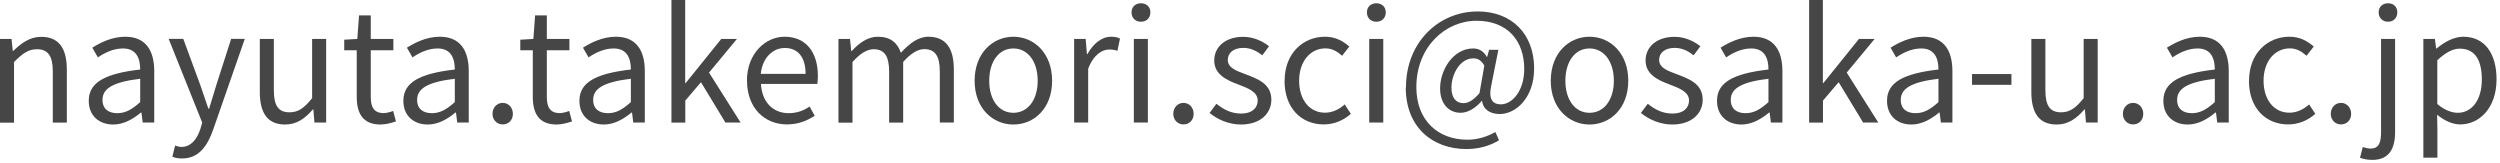 <svg width="260" height="17" viewBox="0 0 260 17" fill="none" xmlns="http://www.w3.org/2000/svg">
<g clip-path="url(#clip0_1_50)">
<path d="M0 4.05H1.2L1.33 5.3H1.38C2.21 4.48 3.11 3.83 4.29 3.83C6.11 3.83 6.95 5.01 6.95 7.24V12.75H5.49V7.44C5.49 5.81 4.99 5.12 3.84 5.12C2.94 5.12 2.34 5.57 1.46 6.45V12.76H0V4.05Z" fill="#464646"/>
<path d="M9.23 10.48C9.23 8.59 10.88 7.65 14.58 7.23C14.58 6.11 14.21 5.04 12.79 5.04C11.78 5.04 10.87 5.5 10.18 5.97L9.6 4.96C10.4 4.45 11.63 3.82 13.03 3.82C15.14 3.82 16.04 5.24 16.04 7.39V12.74H14.84L14.71 11.7H14.66C13.83 12.39 12.85 12.95 11.78 12.95C10.32 12.95 9.23 12.05 9.23 10.49V10.48ZM14.58 10.62V8.19C11.65 8.54 10.66 9.26 10.66 10.38C10.66 11.37 11.33 11.77 12.2 11.77C13.07 11.77 13.74 11.37 14.58 10.62Z" fill="#464646"/>
<path d="M17.92 16.31L18.21 15.14C18.39 15.2 18.64 15.28 18.87 15.28C19.86 15.28 20.49 14.48 20.84 13.41L21.03 12.75L17.54 4.04H19.06L20.84 8.87C21.1 9.62 21.4 10.52 21.67 11.3H21.75C21.99 10.52 22.25 9.63 22.49 8.87L24.04 4.04H25.46L22.18 13.45C21.59 15.16 20.68 16.48 18.95 16.48C18.53 16.48 18.2 16.42 17.93 16.3L17.92 16.31Z" fill="#464646"/>
<path d="M27.02 9.56V4.05H28.48V9.38C28.48 11 28.96 11.68 30.11 11.68C31.01 11.68 31.63 11.25 32.46 10.21V4.05H33.92V12.74H32.7L32.59 11.38H32.54C31.72 12.32 30.86 12.95 29.66 12.95C27.83 12.95 27.02 11.77 27.02 9.56Z" fill="#464646"/>
<path d="M37.1 10.05V5.23H35.8V4.13L37.16 4.05L37.34 1.6H38.56V4.05H40.91V5.23H38.56V10.08C38.56 11.15 38.9 11.76 39.9 11.76C40.2 11.76 40.6 11.65 40.89 11.54L41.18 12.63C40.68 12.79 40.11 12.95 39.58 12.95C37.72 12.95 37.1 11.78 37.1 10.05Z" fill="#464646"/>
<path d="M41.95 10.48C41.95 8.59 43.6 7.65 47.3 7.23C47.3 6.11 46.93 5.04 45.51 5.04C44.5 5.04 43.59 5.5 42.9 5.97L42.32 4.96C43.12 4.45 44.35 3.82 45.74 3.82C47.85 3.82 48.75 5.24 48.75 7.39V12.74H47.55L47.42 11.7H47.37C46.54 12.39 45.56 12.95 44.49 12.95C43.03 12.95 41.95 12.05 41.95 10.49V10.48ZM47.3 10.62V8.19C44.37 8.54 43.38 9.26 43.38 10.38C43.38 11.37 44.05 11.77 44.92 11.77C45.79 11.77 46.46 11.37 47.3 10.62Z" fill="#464646"/>
<path d="M51.22 11.84C51.22 11.17 51.7 10.7 52.28 10.7C52.86 10.7 53.34 11.16 53.34 11.84C53.34 12.52 52.86 12.94 52.28 12.94C51.7 12.94 51.22 12.49 51.22 11.84Z" fill="#464646"/>
<path d="M55.41 10.05V5.23H54.11V4.13L55.47 4.05L55.65 1.6H56.87V4.05H59.22V5.23H56.87V10.08C56.87 11.15 57.21 11.76 58.21 11.76C58.51 11.76 58.91 11.65 59.2 11.54L59.49 12.63C58.99 12.79 58.42 12.95 57.89 12.95C56.03 12.95 55.41 11.78 55.41 10.05Z" fill="#464646"/>
<path d="M60.26 10.48C60.26 8.59 61.91 7.65 65.61 7.23C65.61 6.11 65.24 5.04 63.82 5.04C62.81 5.04 61.9 5.5 61.21 5.97L60.63 4.96C61.43 4.45 62.66 3.82 64.05 3.82C66.16 3.82 67.06 5.24 67.06 7.39V12.74H65.86L65.73 11.7H65.68C64.85 12.39 63.87 12.95 62.8 12.95C61.34 12.95 60.26 12.05 60.26 10.49V10.48ZM65.61 10.62V8.19C62.68 8.54 61.69 9.26 61.69 10.38C61.69 11.37 62.36 11.77 63.23 11.77C64.1 11.77 64.77 11.37 65.61 10.62Z" fill="#464646"/>
<path d="M69.82 0H71.26V8.64H71.31L75.01 4.05H76.64L73.74 7.55L77.02 12.74H75.44L72.9 8.55L71.27 10.46V12.75H69.83V0H69.82Z" fill="#464646"/>
<path d="M77.68 8.4C77.68 5.58 79.59 3.82 81.6 3.82C83.81 3.82 85.06 5.42 85.06 7.9C85.06 8.22 85.03 8.52 85 8.73H79.14C79.24 10.59 80.37 11.77 82.02 11.77C82.87 11.77 83.56 11.51 84.2 11.08L84.73 12.04C83.96 12.54 83.03 12.94 81.85 12.94C79.54 12.94 77.69 11.26 77.69 8.39L77.68 8.4ZM83.78 7.68C83.78 5.94 82.98 4.99 81.62 4.99C80.39 4.99 79.3 5.98 79.12 7.68H83.78Z" fill="#464646"/>
<path d="M87.2 4.05H88.4L88.53 5.31H88.58C89.33 4.48 90.25 3.82 91.29 3.82C92.62 3.82 93.34 4.46 93.69 5.49C94.59 4.51 95.5 3.82 96.56 3.82C98.35 3.82 99.2 5 99.2 7.23V12.74H97.74V7.43C97.74 5.8 97.23 5.11 96.12 5.11C95.45 5.11 94.74 5.54 93.93 6.44V12.75H92.47V7.44C92.47 5.81 91.96 5.12 90.85 5.12C90.19 5.12 89.46 5.55 88.66 6.45V12.76H87.2V4.05Z" fill="#464646"/>
<path d="M101.36 8.4C101.36 5.5 103.27 3.82 105.39 3.82C107.51 3.82 109.42 5.5 109.42 8.4C109.42 11.3 107.52 12.95 105.39 12.95C103.26 12.95 101.36 11.28 101.36 8.4ZM107.92 8.4C107.92 6.4 106.9 5.04 105.39 5.04C103.88 5.04 102.88 6.4 102.88 8.4C102.88 10.4 103.89 11.73 105.39 11.73C106.89 11.73 107.92 10.4 107.92 8.4Z" fill="#464646"/>
<path d="M111.71 4.05H112.91L113.04 5.63H113.09C113.7 4.53 114.58 3.82 115.55 3.82C115.93 3.82 116.21 3.87 116.48 4.01L116.21 5.29C115.92 5.18 115.71 5.15 115.36 5.15C114.64 5.15 113.74 5.66 113.17 7.15V12.74H111.71V4.05Z" fill="#464646"/>
<path d="M117.68 1.28C117.68 0.72 118.08 0.34 118.66 0.34C119.24 0.34 119.64 0.72 119.64 1.28C119.64 1.87 119.24 2.26 118.66 2.26C118.08 2.26 117.68 1.88 117.68 1.28ZM117.92 4.05H119.38V12.74H117.92V4.05Z" fill="#464646"/>
<path d="M122.02 11.84C122.02 11.17 122.5 10.7 123.08 10.7C123.66 10.7 124.14 11.16 124.14 11.84C124.14 12.52 123.66 12.94 123.08 12.94C122.5 12.94 122.02 12.49 122.02 11.84Z" fill="#464646"/>
<path d="M125.79 11.75L126.51 10.79C127.26 11.4 128.05 11.81 129.09 11.81C130.24 11.81 130.8 11.2 130.8 10.45C130.8 9.55 129.78 9.17 128.82 8.8C127.6 8.35 126.28 7.76 126.28 6.29C126.28 4.91 127.4 3.83 129.29 3.83C130.36 3.83 131.31 4.28 131.98 4.81L131.28 5.75C130.69 5.3 130.08 4.98 129.31 4.98C128.21 4.98 127.69 5.56 127.69 6.23C127.69 7.06 128.59 7.37 129.56 7.73C130.82 8.21 132.22 8.72 132.22 10.37C132.22 11.78 131.1 12.95 129.05 12.95C127.82 12.95 126.63 12.44 125.8 11.75H125.79Z" fill="#464646"/>
<path d="M133.6 8.4C133.6 5.5 135.57 3.82 137.79 3.82C138.93 3.82 139.71 4.3 140.33 4.84L139.58 5.8C139.07 5.35 138.54 5.03 137.85 5.03C136.27 5.03 135.11 6.39 135.11 8.39C135.11 10.39 136.2 11.72 137.8 11.72C138.6 11.72 139.3 11.35 139.85 10.86L140.49 11.84C139.71 12.54 138.71 12.94 137.67 12.94C135.36 12.94 133.59 11.27 133.59 8.39L133.6 8.4Z" fill="#464646"/>
<path d="M142.16 1.28C142.16 0.72 142.56 0.34 143.14 0.34C143.72 0.34 144.12 0.72 144.12 1.28C144.12 1.87 143.72 2.26 143.14 2.26C142.56 2.26 142.16 1.88 142.16 1.28ZM142.4 4.05H143.86V12.74H142.4V4.05Z" fill="#464646"/>
<path d="M146.22 9.11C146.22 4.32 149.69 1.19 153.68 1.19C157.28 1.19 159.55 3.59 159.55 7.11C159.55 10.23 157.6 11.86 155.98 11.86C155 11.86 154.25 11.41 154.14 10.5H154.09C153.51 11.19 152.7 11.73 151.91 11.73C150.69 11.73 149.77 10.82 149.77 9.19C149.77 7.3 151.11 5.04 153.21 5.04C153.82 5.04 154.31 5.33 154.63 5.92H154.66L154.87 5.18H155.83L155.12 8.75C154.78 10.19 155.12 10.85 156.1 10.85C157.24 10.85 158.52 9.49 158.52 7.17C158.52 4.27 156.81 2.16 153.56 2.16C150.31 2.16 147.3 4.88 147.3 9.06C147.3 12.55 149.57 14.53 152.61 14.53C153.7 14.53 154.72 14.19 155.52 13.73L155.9 14.59C154.86 15.21 153.74 15.5 152.51 15.5C149 15.5 146.2 13.26 146.2 9.1L146.22 9.11ZM153.87 9.67L154.37 6.82C154.03 6.26 153.71 6.07 153.22 6.07C151.81 6.07 150.95 7.77 150.95 9.11C150.95 10.26 151.49 10.73 152.21 10.73C152.71 10.73 153.25 10.41 153.88 9.67H153.87Z" fill="#464646"/>
<path d="M161.28 8.4C161.28 5.5 163.18 3.82 165.31 3.82C167.44 3.82 169.34 5.5 169.34 8.4C169.34 11.3 167.43 12.95 165.31 12.95C163.19 12.95 161.28 11.28 161.28 8.4ZM167.84 8.4C167.84 6.4 166.82 5.04 165.31 5.04C163.8 5.04 162.8 6.4 162.8 8.4C162.8 10.4 163.81 11.73 165.31 11.73C166.81 11.73 167.84 10.4 167.84 8.4Z" fill="#464646"/>
<path d="M170.65 11.75L171.37 10.79C172.12 11.4 172.91 11.81 173.95 11.81C175.1 11.81 175.66 11.2 175.66 10.45C175.66 9.55 174.64 9.17 173.68 8.8C172.46 8.35 171.14 7.76 171.14 6.29C171.14 4.91 172.26 3.83 174.15 3.83C175.22 3.83 176.17 4.28 176.84 4.81L176.14 5.75C175.55 5.3 174.94 4.98 174.17 4.98C173.07 4.98 172.55 5.56 172.55 6.23C172.55 7.06 173.45 7.37 174.42 7.73C175.68 8.21 177.08 8.72 177.08 10.37C177.08 11.78 175.96 12.95 173.91 12.95C172.68 12.95 171.49 12.44 170.66 11.75H170.65Z" fill="#464646"/>
<path d="M178.57 10.48C178.57 8.59 180.22 7.65 183.92 7.23C183.92 6.11 183.55 5.04 182.13 5.04C181.12 5.04 180.21 5.5 179.52 5.97L178.94 4.96C179.74 4.45 180.97 3.82 182.36 3.82C184.47 3.82 185.37 5.24 185.37 7.39V12.74H184.17L184.04 11.7H183.99C183.16 12.39 182.18 12.95 181.11 12.95C179.65 12.95 178.57 12.05 178.57 10.49V10.48ZM183.92 10.62V8.19C180.99 8.54 180 9.26 180 10.38C180 11.37 180.67 11.77 181.54 11.77C182.41 11.77 183.08 11.37 183.92 10.62Z" fill="#464646"/>
<path d="M188.14 0H189.58V8.64H189.63L193.33 4.05H194.96L192.06 7.55L195.34 12.74H193.76L191.22 8.55L189.59 10.46V12.75H188.15V0H188.14Z" fill="#464646"/>
<path d="M196.25 10.48C196.25 8.59 197.9 7.65 201.6 7.23C201.6 6.11 201.23 5.04 199.81 5.04C198.8 5.04 197.89 5.5 197.2 5.97L196.62 4.96C197.42 4.45 198.65 3.82 200.04 3.82C202.15 3.82 203.05 5.24 203.05 7.39V12.74H201.85L201.72 11.7H201.67C200.84 12.39 199.86 12.95 198.79 12.95C197.33 12.95 196.25 12.05 196.25 10.49V10.48ZM201.6 10.62V8.19C198.67 8.54 197.68 9.26 197.68 10.38C197.68 11.37 198.35 11.77 199.22 11.77C200.09 11.77 200.76 11.37 201.6 10.62Z" fill="#464646"/>
<path d="M205.09 7.7H209.19V8.82H205.09V7.7Z" fill="#464646"/>
<path d="M211.26 9.56V4.05H212.72V9.38C212.72 11 213.2 11.68 214.35 11.68C215.25 11.68 215.87 11.25 216.7 10.21V4.05H218.16V12.74H216.94L216.83 11.38H216.78C215.96 12.32 215.1 12.95 213.9 12.95C212.07 12.95 211.26 11.77 211.26 9.56Z" fill="#464646"/>
<path d="M220.78 11.84C220.78 11.17 221.26 10.7 221.84 10.7C222.42 10.7 222.9 11.16 222.9 11.84C222.9 12.52 222.42 12.94 221.84 12.94C221.26 12.94 220.78 12.49 220.78 11.84Z" fill="#464646"/>
<path d="M224.99 10.48C224.99 8.59 226.64 7.65 230.34 7.23C230.34 6.11 229.97 5.04 228.55 5.04C227.54 5.04 226.63 5.5 225.94 5.97L225.36 4.96C226.16 4.45 227.39 3.82 228.78 3.82C230.89 3.82 231.79 5.24 231.79 7.39V12.74H230.59L230.46 11.7H230.41C229.58 12.39 228.6 12.95 227.53 12.95C226.07 12.95 224.99 12.05 224.99 10.49V10.48ZM230.34 10.62V8.19C227.41 8.54 226.42 9.26 226.42 10.38C226.42 11.37 227.09 11.77 227.96 11.77C228.83 11.77 229.5 11.37 230.34 10.62Z" fill="#464646"/>
<path d="M233.9 8.4C233.9 5.5 235.87 3.82 238.09 3.82C239.23 3.82 240.01 4.3 240.63 4.84L239.88 5.8C239.37 5.35 238.84 5.03 238.15 5.03C236.57 5.03 235.41 6.39 235.41 8.39C235.41 10.39 236.5 11.72 238.1 11.72C238.9 11.72 239.6 11.35 240.15 10.86L240.79 11.84C240.01 12.54 239.01 12.94 237.97 12.94C235.66 12.94 233.89 11.27 233.89 8.39L233.9 8.4Z" fill="#464646"/>
<path d="M242.4 11.84C242.4 11.17 242.88 10.7 243.46 10.7C244.04 10.7 244.52 11.16 244.52 11.84C244.52 12.52 244.04 12.94 243.46 12.94C242.88 12.94 242.4 12.49 242.4 11.84Z" fill="#464646"/>
<path d="M245.44 16.41L245.73 15.29C245.95 15.37 246.24 15.45 246.56 15.45C247.42 15.45 247.63 14.79 247.63 13.74V4.05H249.09V13.73C249.09 15.51 248.43 16.63 246.72 16.63C246.19 16.63 245.74 16.52 245.44 16.41ZM247.38 1.28C247.38 0.72 247.78 0.34 248.36 0.34C248.94 0.34 249.32 0.72 249.32 1.28C249.32 1.87 248.92 2.26 248.36 2.26C247.8 2.26 247.38 1.88 247.38 1.28Z" fill="#464646"/>
<path d="M252.03 4.05H253.23L253.36 5.04H253.41C254.19 4.4 255.17 3.82 256.18 3.82C258.42 3.82 259.64 5.58 259.64 8.25C259.64 11.23 257.86 12.94 255.86 12.94C255.08 12.94 254.24 12.57 253.46 11.93L253.49 13.45V16.4H252.03V4.05ZM258.11 8.28C258.11 6.36 257.47 5.06 255.82 5.06C255.08 5.06 254.33 5.48 253.48 6.26V10.82C254.27 11.49 255.03 11.73 255.61 11.73C257.05 11.73 258.11 10.43 258.11 8.27V8.28Z" fill="#464646"/>
</g>
<defs>
<clipPath id="clip0_1_50">
<rect width="259.63" height="16.63" fill="white"/>
</clipPath>
</defs>
</svg>
